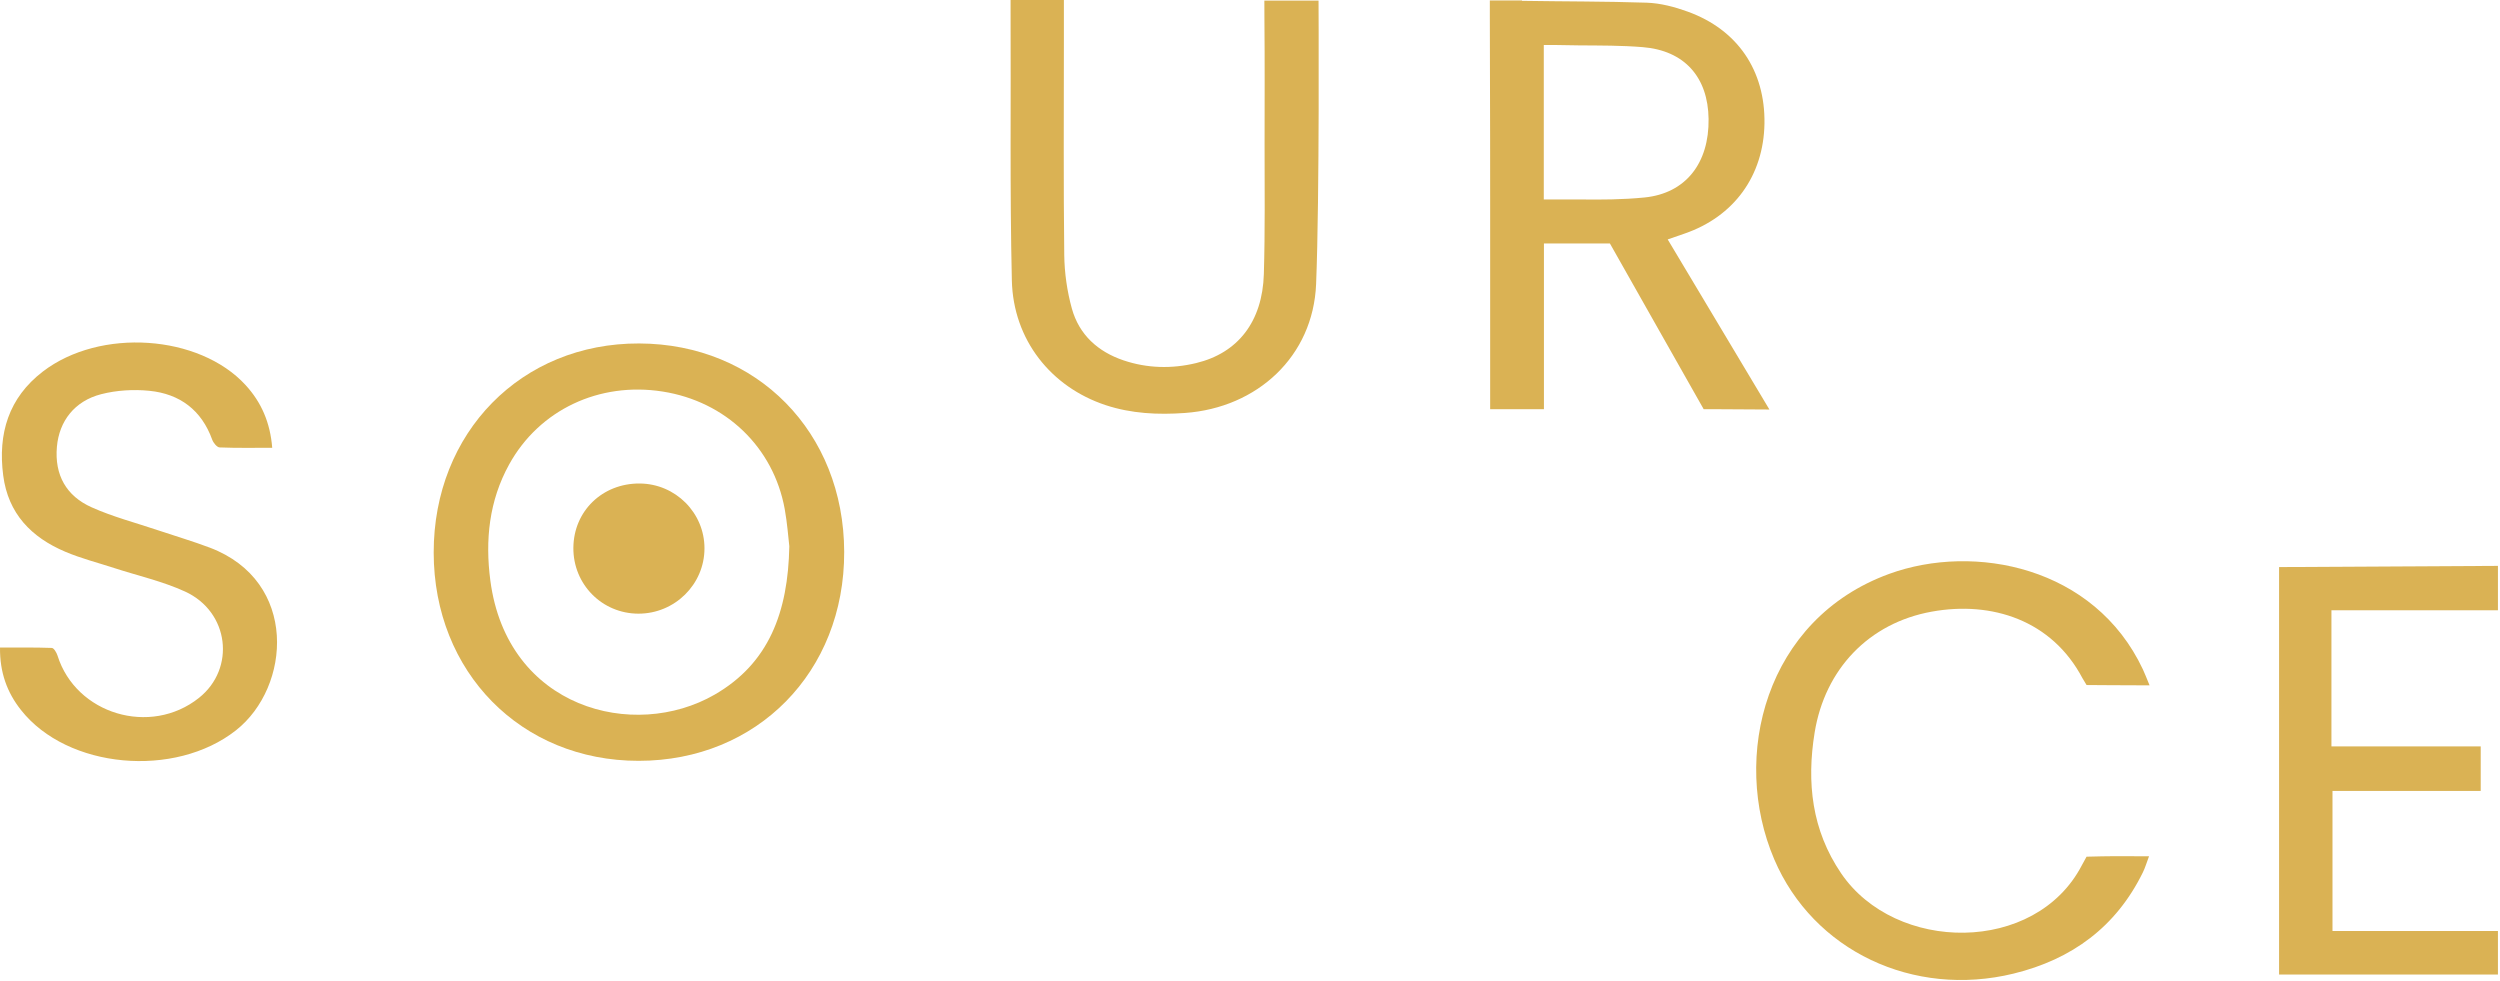 <svg width="688" height="270" viewBox="0 0 688 270" fill="none" xmlns="http://www.w3.org/2000/svg">
<path d="M119.352 152.08C119.322 119.01 143.482 94.41 175.902 94.52C208.322 94.63 232.232 118.93 232.322 151.87C232.412 184.92 208.352 209.38 175.742 209.38C143.402 209.38 119.382 184.98 119.352 152.08ZM217.222 150.34C216.942 147.98 216.662 143.99 215.952 140.07C212.842 123.04 199.692 110.47 182.342 107.75C164.882 105.01 148.412 112.8 140.132 127.79C134.592 137.81 133.482 148.63 134.942 159.76C139.562 194.96 174.432 204 196.692 191.15C211.602 182.54 216.872 168.47 217.222 150.34Z" fill="#DAB254"/>
<path d="M591.412 235.65C590.722 237.48 590.332 238.84 589.712 240.09C582.342 255.1 570.202 264.01 554.112 267.94C526.592 274.65 499.022 261.7 488.262 236.46C476.222 208.22 485.842 170.34 519.912 157.93C543.332 149.41 576.402 155.91 589.712 184.19C590.282 185.4 590.752 186.66 591.562 188.61C585.852 188.61 574.222 188.52 574.222 188.52L573.302 186.98L573.092 186.64C564.692 170.72 548.182 165.31 531.582 168.33C514.302 171.46 502.232 184.15 499.392 201.57C497.152 215.35 498.602 228.46 506.672 240.33C521.602 262.31 560.142 262.68 572.912 238.15L574.222 235.76C580.652 235.59 583.302 235.59 591.412 235.65Z" fill="#DAB254"/>
<path d="M74.922 123.23C69.842 123.23 65.132 123.32 60.432 123.13C59.712 123.1 58.712 121.87 58.402 121C55.462 112.85 49.472 108.39 41.122 107.55C36.752 107.11 32.082 107.39 27.842 108.48C20.462 110.38 16.282 115.95 15.662 122.94C14.972 130.74 18.262 136.5 25.192 139.6C31.072 142.24 37.402 143.88 43.542 145.95C48.272 147.54 53.072 148.95 57.732 150.71C82.182 159.96 80.072 189.05 64.942 200.98C48.162 214.21 18.562 211.63 5.772 195.39C1.932 190.54 -0.068 185.04 0.002 178.21C4.892 178.21 9.582 178.14 14.262 178.31C14.822 178.33 15.572 179.59 15.822 180.4C20.872 196.54 41.382 202.7 54.752 192.06C64.922 183.96 63.102 168.37 50.922 162.79C44.732 159.96 37.942 158.44 31.422 156.32C26.912 154.85 22.282 153.68 17.942 151.83C8.642 147.88 2.242 141.37 0.882 130.84C-0.608 119.33 2.362 109.49 11.792 102.25C27.522 90.18 54.832 92.05 67.592 105.98C71.932 110.72 74.362 116.29 74.912 123.23H74.922Z" fill="#DAB254"/>
<path d="M175.692 168.88C165.672 168.86 157.722 160.81 157.792 150.76C157.862 140.66 165.772 132.99 176.052 133.06C185.902 133.13 193.892 141.13 193.872 150.93C193.862 160.83 185.682 168.9 175.682 168.88H175.692Z" fill="#DAB254"/>
<path d="M347.952 0.16H362.862C362.862 0.16 363.172 54.05 362.192 78.19C361.382 98.05 346.042 112.22 326.082 113.65C318.682 114.18 311.352 113.84 304.232 111.48C289.232 106.5 278.842 93.52 278.462 77.18C277.892 52.46 278.232 27.72 278.112 2.98V0H292.782V11.32C292.782 30.93 292.652 50.55 292.882 70.16C292.942 75.09 293.662 80.15 294.972 84.9C296.972 92.12 302.142 96.79 309.192 99.17C315.742 101.38 322.502 101.53 329.172 99.92C340.692 97.15 347.422 88.51 347.812 75.42C348.162 63.57 348.012 51.69 348.012 39.82C348.012 28.44 348.082 17.06 347.972 5.68L347.952 0.16Z" fill="#DAB254"/>
<path d="M627.202 156.06V268.19H687.432V256.22H641.902V217.67H682.692V205.4H641.612V167.94H687.432V155.73L627.202 156.06Z" fill="#DAB254"/>
<path d="M458.952 65.89C460.852 65.24 462.222 64.76 463.602 64.28C477.212 59.59 485.352 48.37 485.582 33.98C485.792 19.42 478.192 8.15 464.422 3.19C460.832 1.89 456.932 0.86 453.142 0.74C441.722 0.36 430.292 0.42 418.862 0.23V0.12H410.002V4.38C410.022 8.79 410.032 13.19 410.032 17.6C410.082 31.24 410.092 44.89 410.092 58.54V112.61H424.892V67.01H443.052L456.642 91.04L468.852 112.61H471.792L486.942 112.7L458.952 65.89ZM452.542 54.35C446.602 54.94 440.602 54.97 434.602 54.89H424.852V12.38H427.752C429.279 12.38 432.322 12.47 434.602 12.49C440.422 12.53 446.252 12.5 452.042 12.97C463.602 13.89 470.052 21.26 470.202 32.72C470.372 44.85 463.952 53.22 452.542 54.35Z" fill="#DAB254"/>
</svg>

